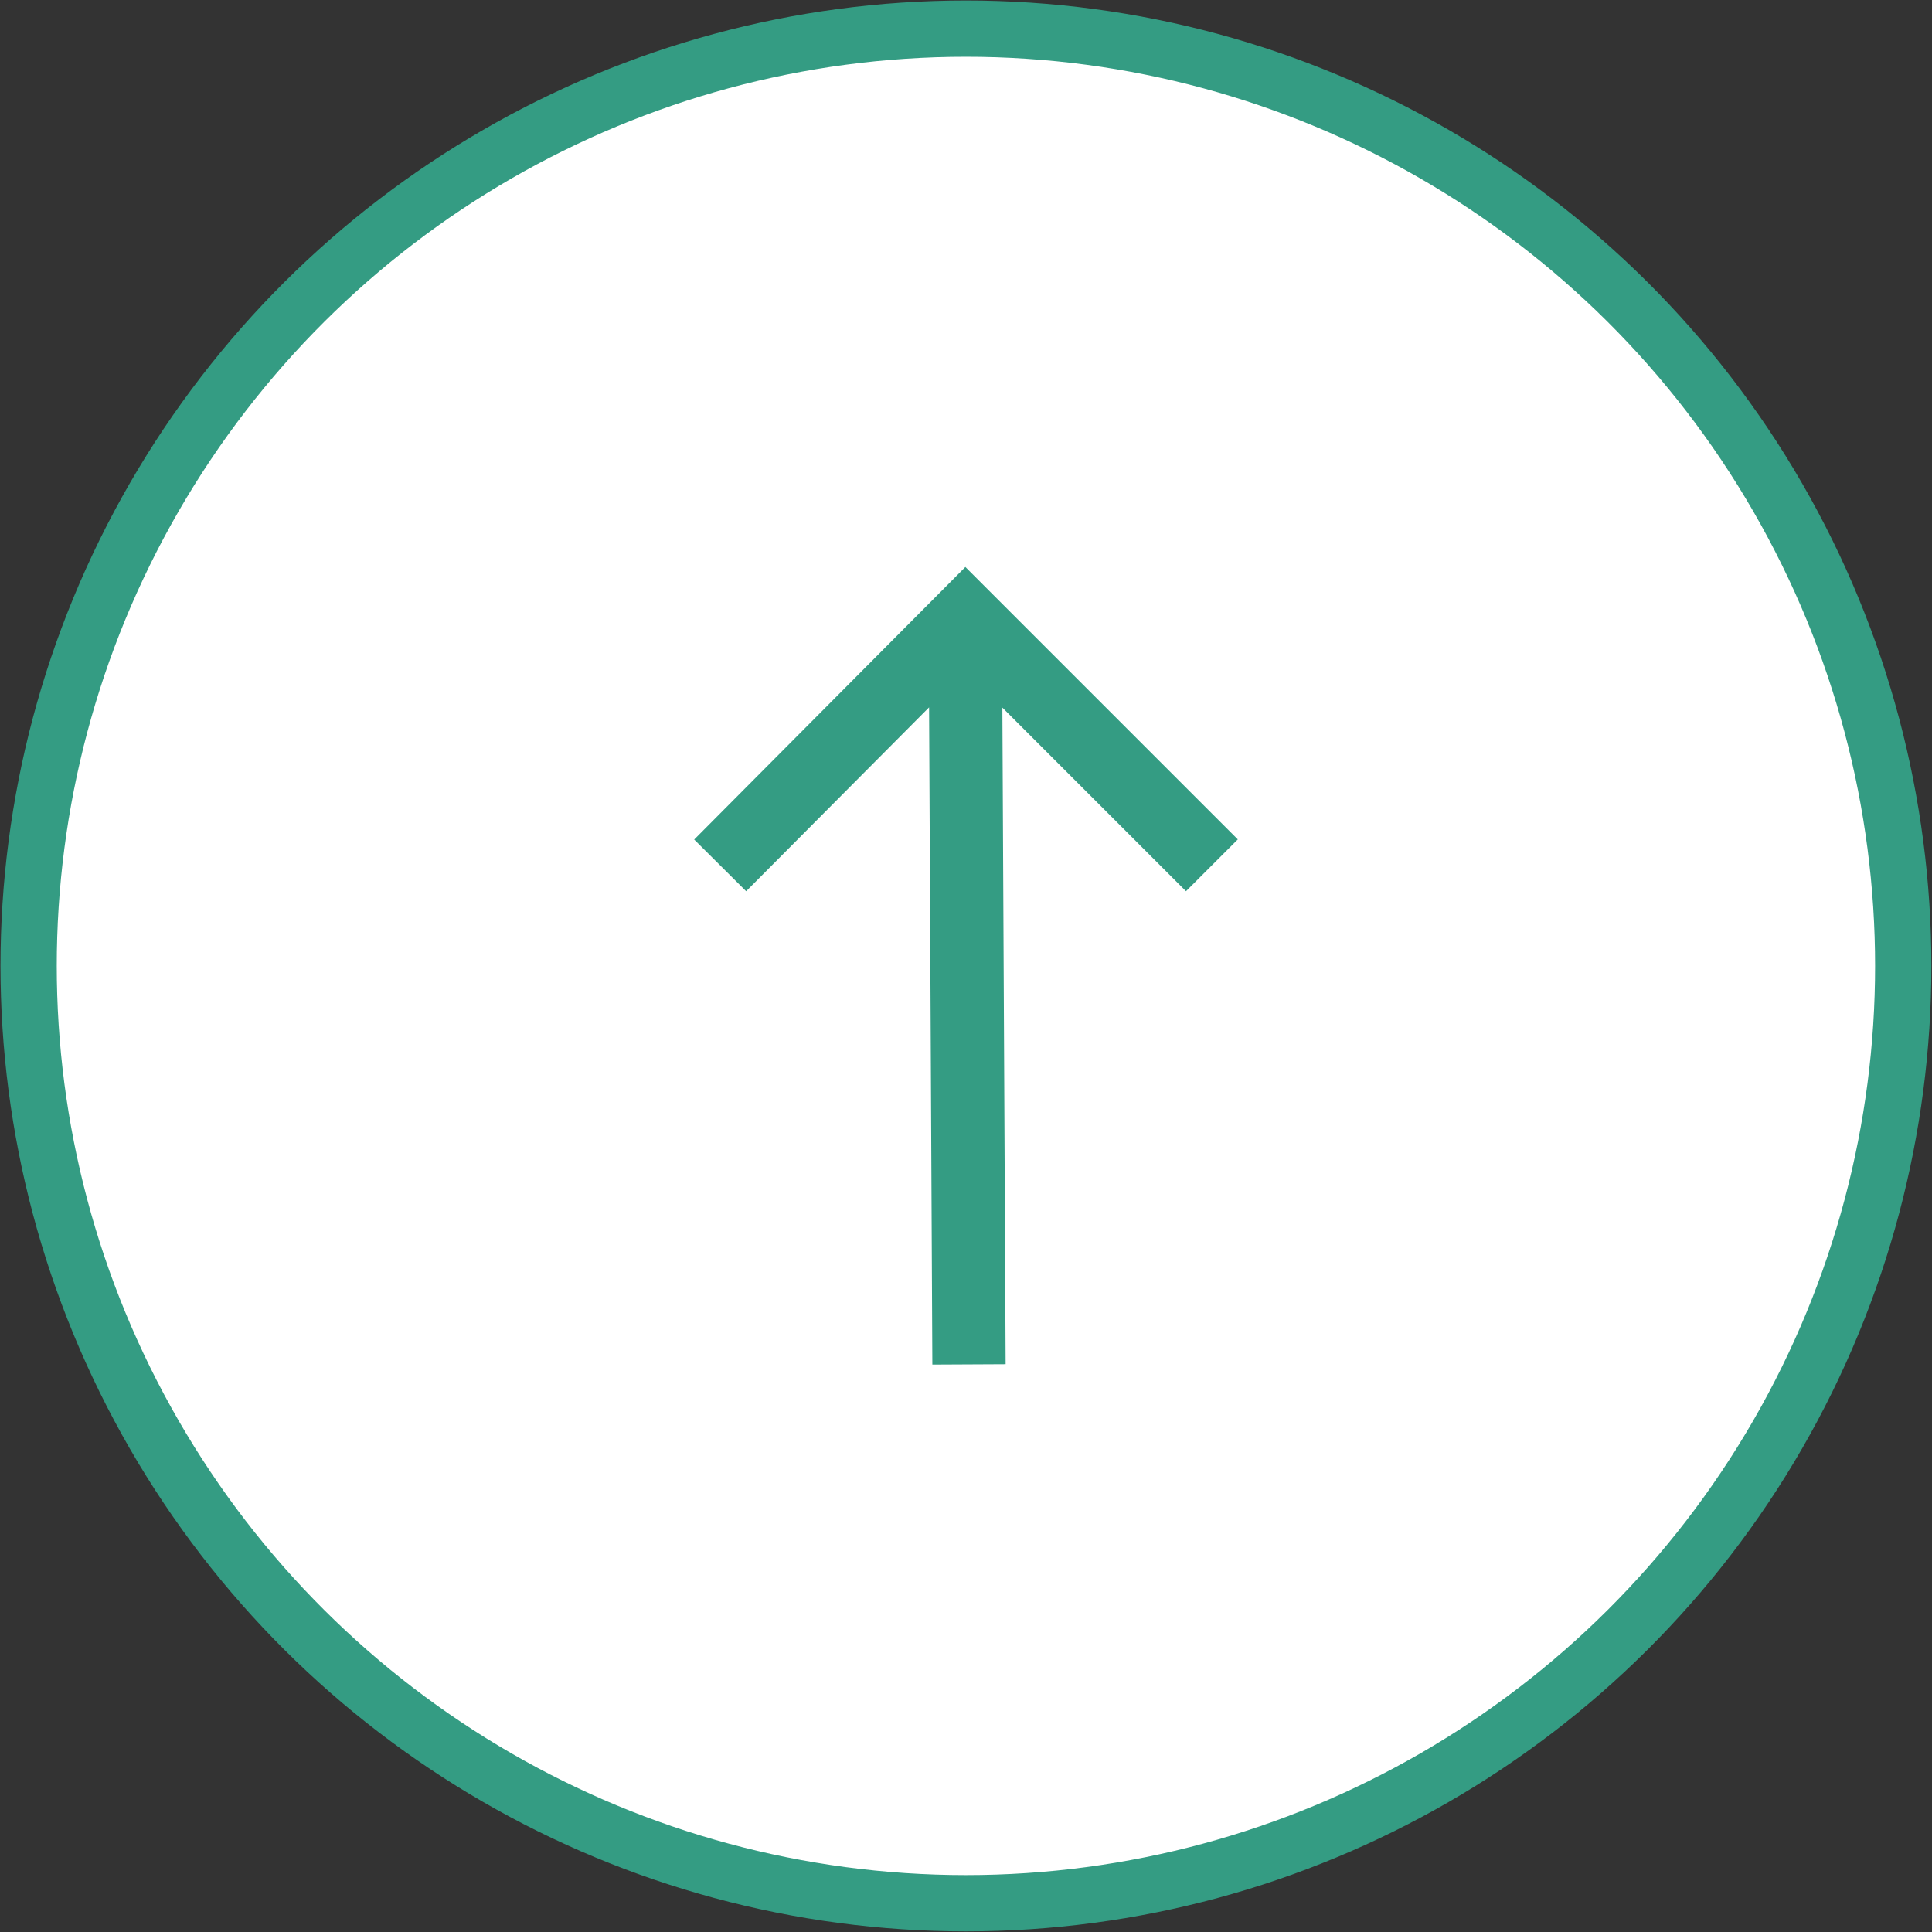 <?xml version="1.0" encoding="UTF-8"?> <!-- Creator: CorelDRAW X7 --> <svg xmlns="http://www.w3.org/2000/svg" xmlns:xlink="http://www.w3.org/1999/xlink" xml:space="preserve" width="100%" height="100%" style="shape-rendering:geometricPrecision; text-rendering:geometricPrecision; image-rendering:optimizeQuality; fill-rule:evenodd; clip-rule:evenodd" viewBox="0 0 1717 1717"><rect x="0" y="0" width="1717" height="1717" fill="#333333" stroke="none"/> <defs> <style type="text/css"> <![CDATA[ .str0 {stroke:#349C83;stroke-width:50} .str1 {stroke:#349C83;stroke-width:65.13;stroke-linecap:square} .fil1 {fill:none} .fil0 {fill:white} ]]> </style> </defs> <g id="Слой_x0020_1">  <g id="_1911689228560"> <circle class="fil0 str0" transform="matrix(2.64845E-014 -1 1 2.64845E-014 858.44 858.44)" r="833"></circle> <path class="fil1 str1" d="M1054 746l-196 -196 -195 196m195 -169l3 603"></path> </g> </g> </svg> 